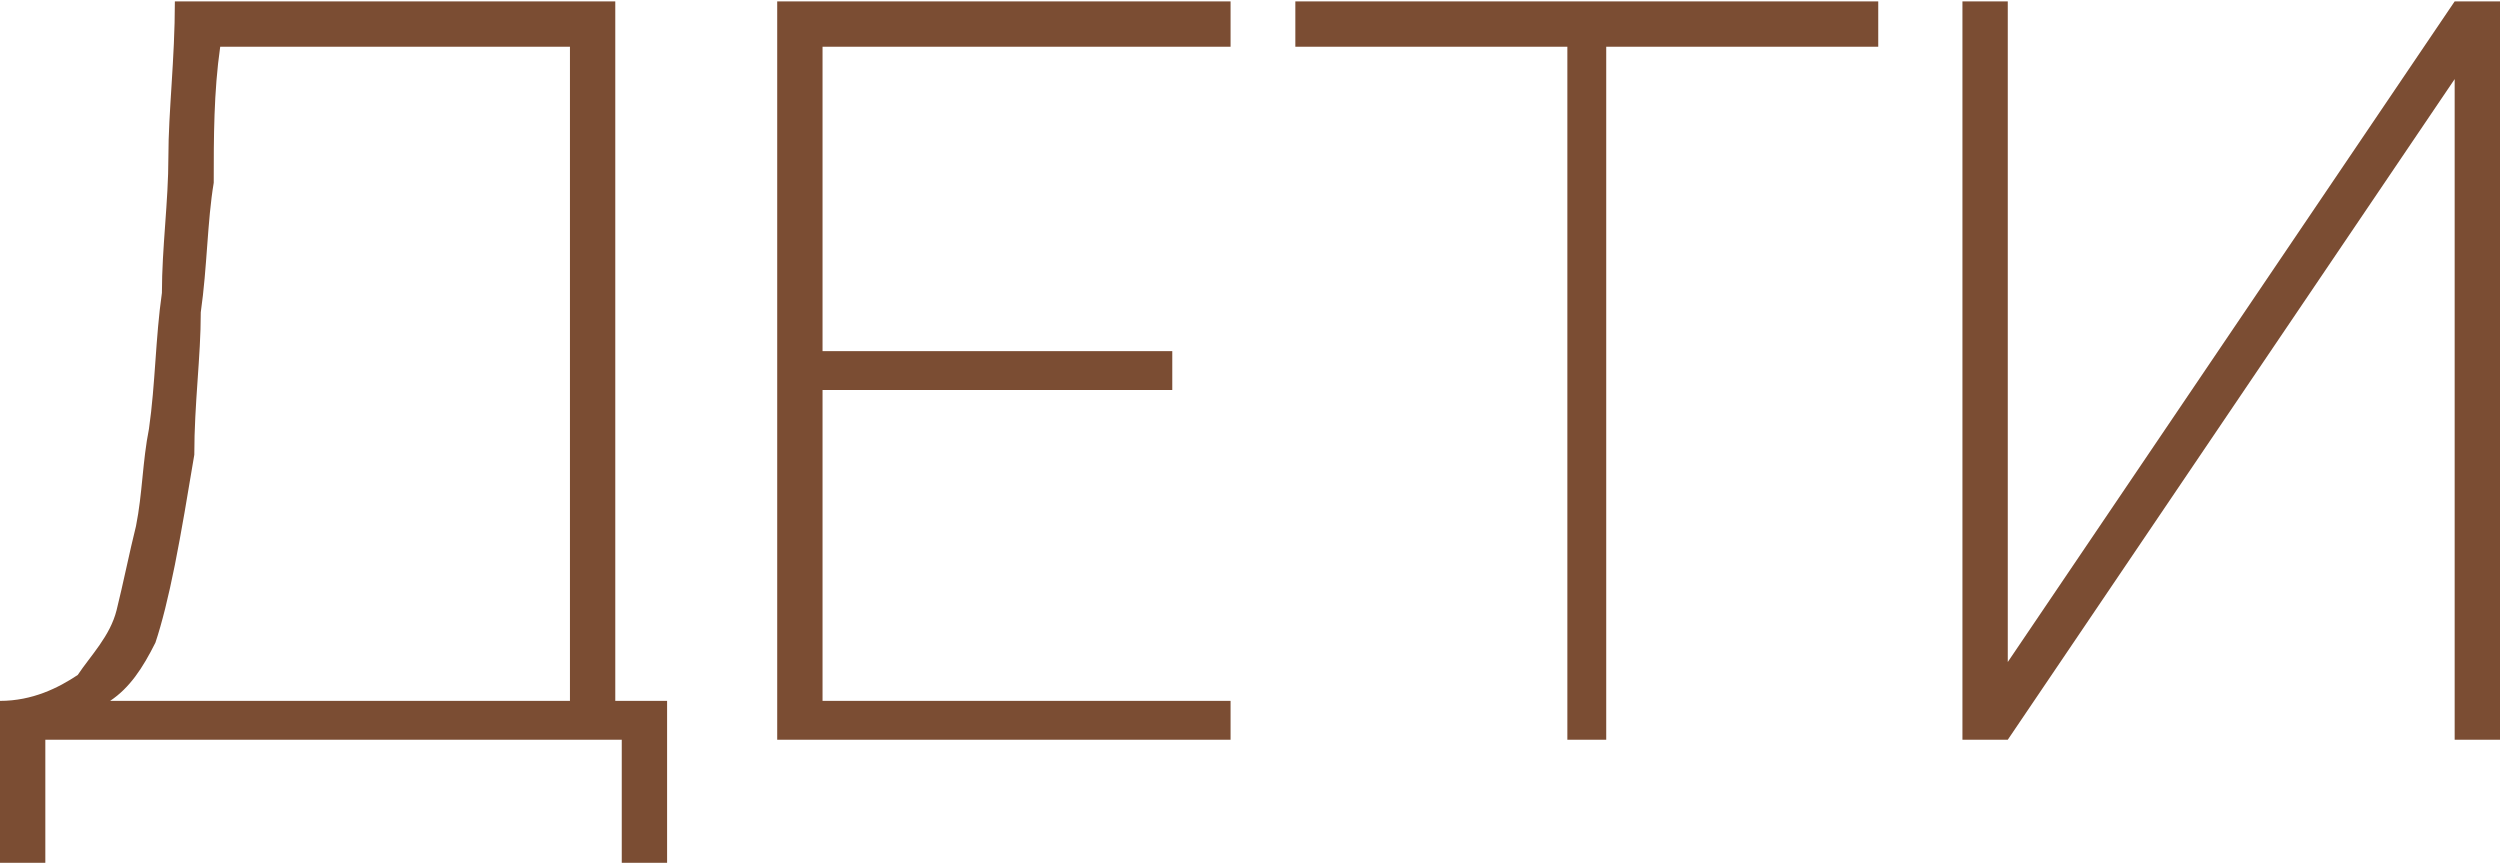 <?xml version="1.0" encoding="UTF-8"?> <svg xmlns="http://www.w3.org/2000/svg" xmlns:xlink="http://www.w3.org/1999/xlink" xml:space="preserve" width="19.382mm" height="6.7mm" version="1.0" style="shape-rendering:geometricPrecision; text-rendering:geometricPrecision; image-rendering:optimizeQuality; fill-rule:evenodd; clip-rule:evenodd" viewBox="0 0 386 133"> <defs> <style type="text/css"> .fil0 {fill:#7B4D33;fill-rule:nonzero} </style> </defs> <g id="Слой_x0020_1">  <path class="fil0" d="M0 133l0 -25c5,0 9,-2 12,-4 2,-3 5,-6 6,-10 1,-4 2,-9 3,-13 1,-5 1,-10 2,-15 1,-7 1,-14 2,-21 0,-7 1,-14 1,-21 0,-7 1,-15 1,-24l68 0 0 108 8 0 0 25 -7 0 0 -19 -89 0 0 19 -7 0zm17 -25l71 0 0 -101 -54 0c-1,7 -1,14 -1,21 -1,6 -1,13 -2,20 0,7 -1,14 -1,22 -1,6 -2,12 -3,17 -1,5 -2,9 -3,12 -2,4 -4,7 -7,9zm103 6l0 -114 70 0 0 7 -63 0 0 47 54 0 0 6 -54 0 0 48 63 0 0 6 -70 0zm122 0l0 -107 -42 0 0 -7 90 0 0 7 -42 0 0 107 -6 0zm144 0l0 -114 -7 0 -69 102 0 -102 -7 0 0 114 7 0 69 -102 0 102 7 0z"></path> </g> </svg> 